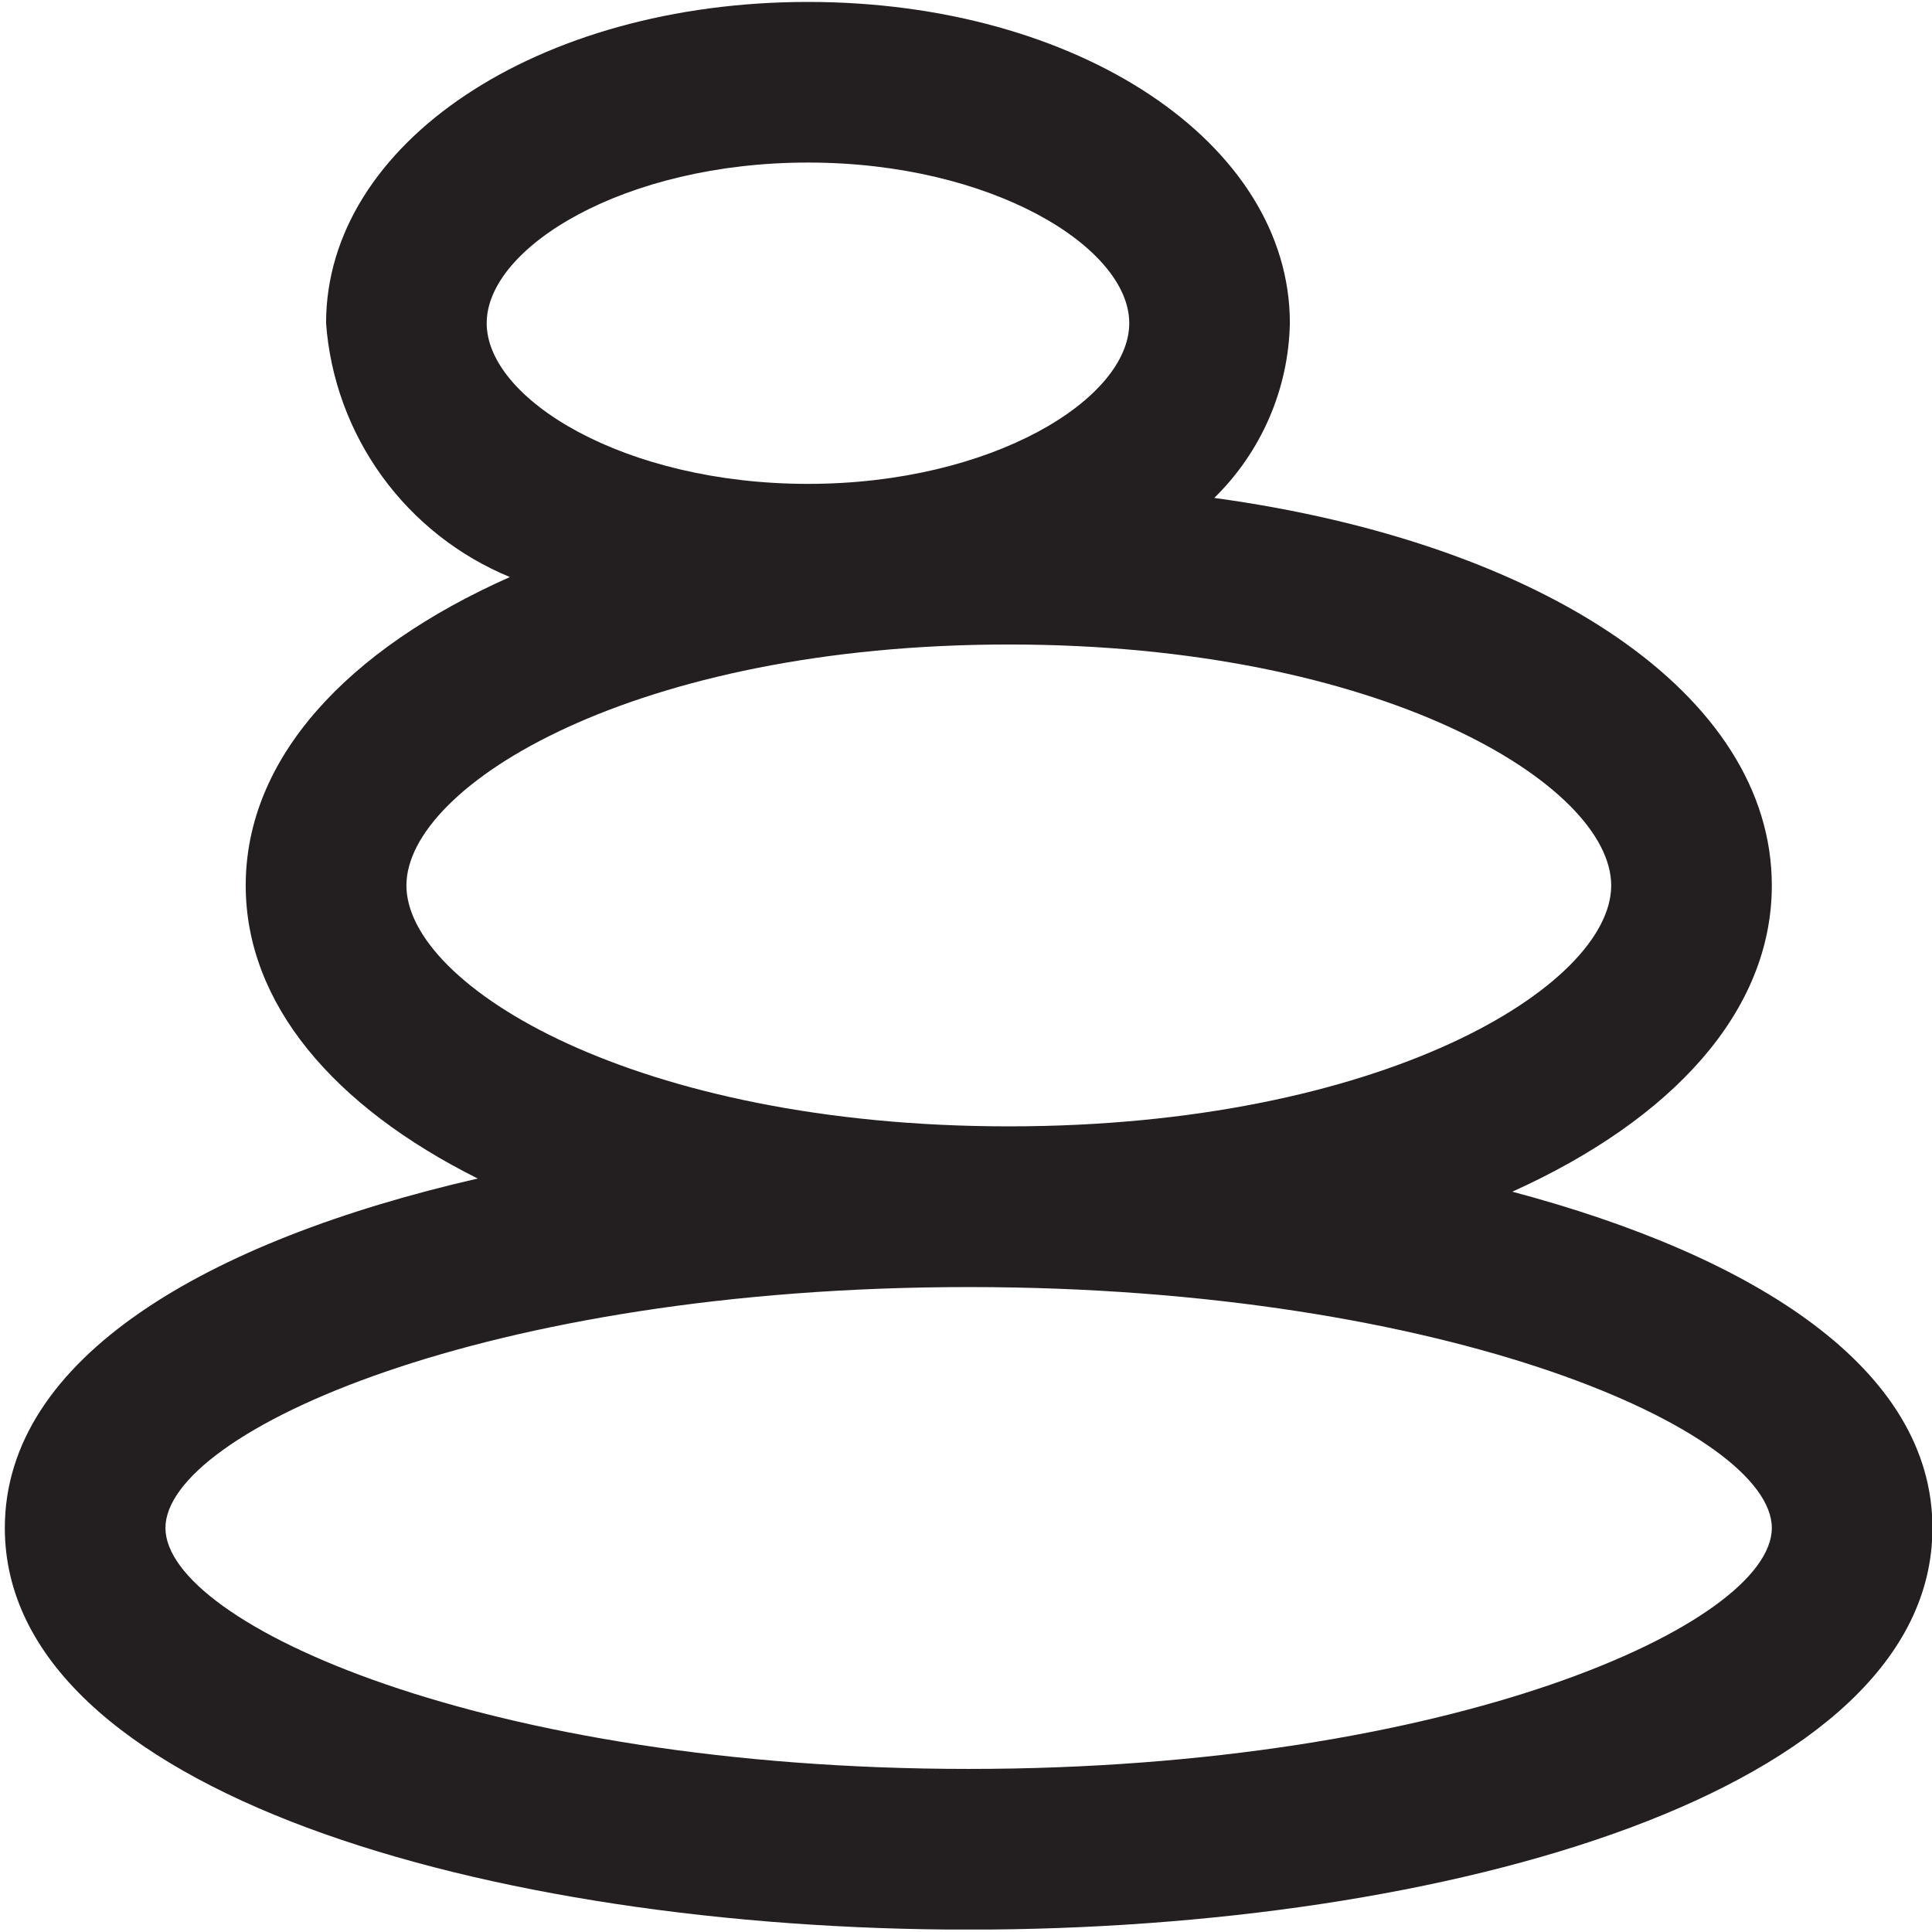 <svg width="22" height="22" viewBox="0 0 22 22" fill="none" xmlns="http://www.w3.org/2000/svg">
<g clip-path="url(#clip0_3937_303)">
<path d="M17.221 13.57C19.05 12.744 20.176 11.511 20.176 10.083C20.176 7.906 17.568 6.181 13.827 5.67C14.363 5.145 14.673 4.431 14.688 3.68C14.688 1.629 12.277 0.022 9.201 0.022C6.124 0.022 3.713 1.629 3.713 3.68C3.759 4.309 3.98 4.912 4.349 5.422C4.719 5.933 5.223 6.33 5.806 6.571C3.945 7.397 2.798 8.64 2.798 10.083C2.798 11.427 3.797 12.599 5.44 13.42C2.351 14.129 0.055 15.465 0.055 17.399C0.055 20.402 5.576 21.973 11.03 21.973C16.484 21.973 22.005 20.402 22.005 17.399C22.005 15.593 20.001 14.309 17.221 13.57ZM9.201 1.851C11.295 1.851 12.859 2.817 12.859 3.68C12.859 4.544 11.295 5.51 9.201 5.51C7.106 5.51 5.542 4.544 5.542 3.68C5.542 2.817 7.106 1.851 9.201 1.851ZM4.628 10.083C4.628 8.937 7.237 7.339 11.487 7.339C15.737 7.339 18.347 8.937 18.347 10.083C18.347 11.229 15.736 12.826 11.487 12.826C7.238 12.826 4.628 11.229 4.628 10.083ZM11.03 20.143C5.531 20.143 1.884 18.491 1.884 17.399C1.884 16.308 5.531 14.656 11.03 14.656C16.529 14.656 20.176 16.308 20.176 17.399C20.176 18.491 16.529 20.143 11.03 20.143Z" fill="#231F20"/>
</g>
<defs>
<clipPath id="clip0_3937_303">
<rect width="21.95" height="21.95" fill="white" transform="translate(0.055 0.022)"/>
</clipPath>
</defs>
</svg>
